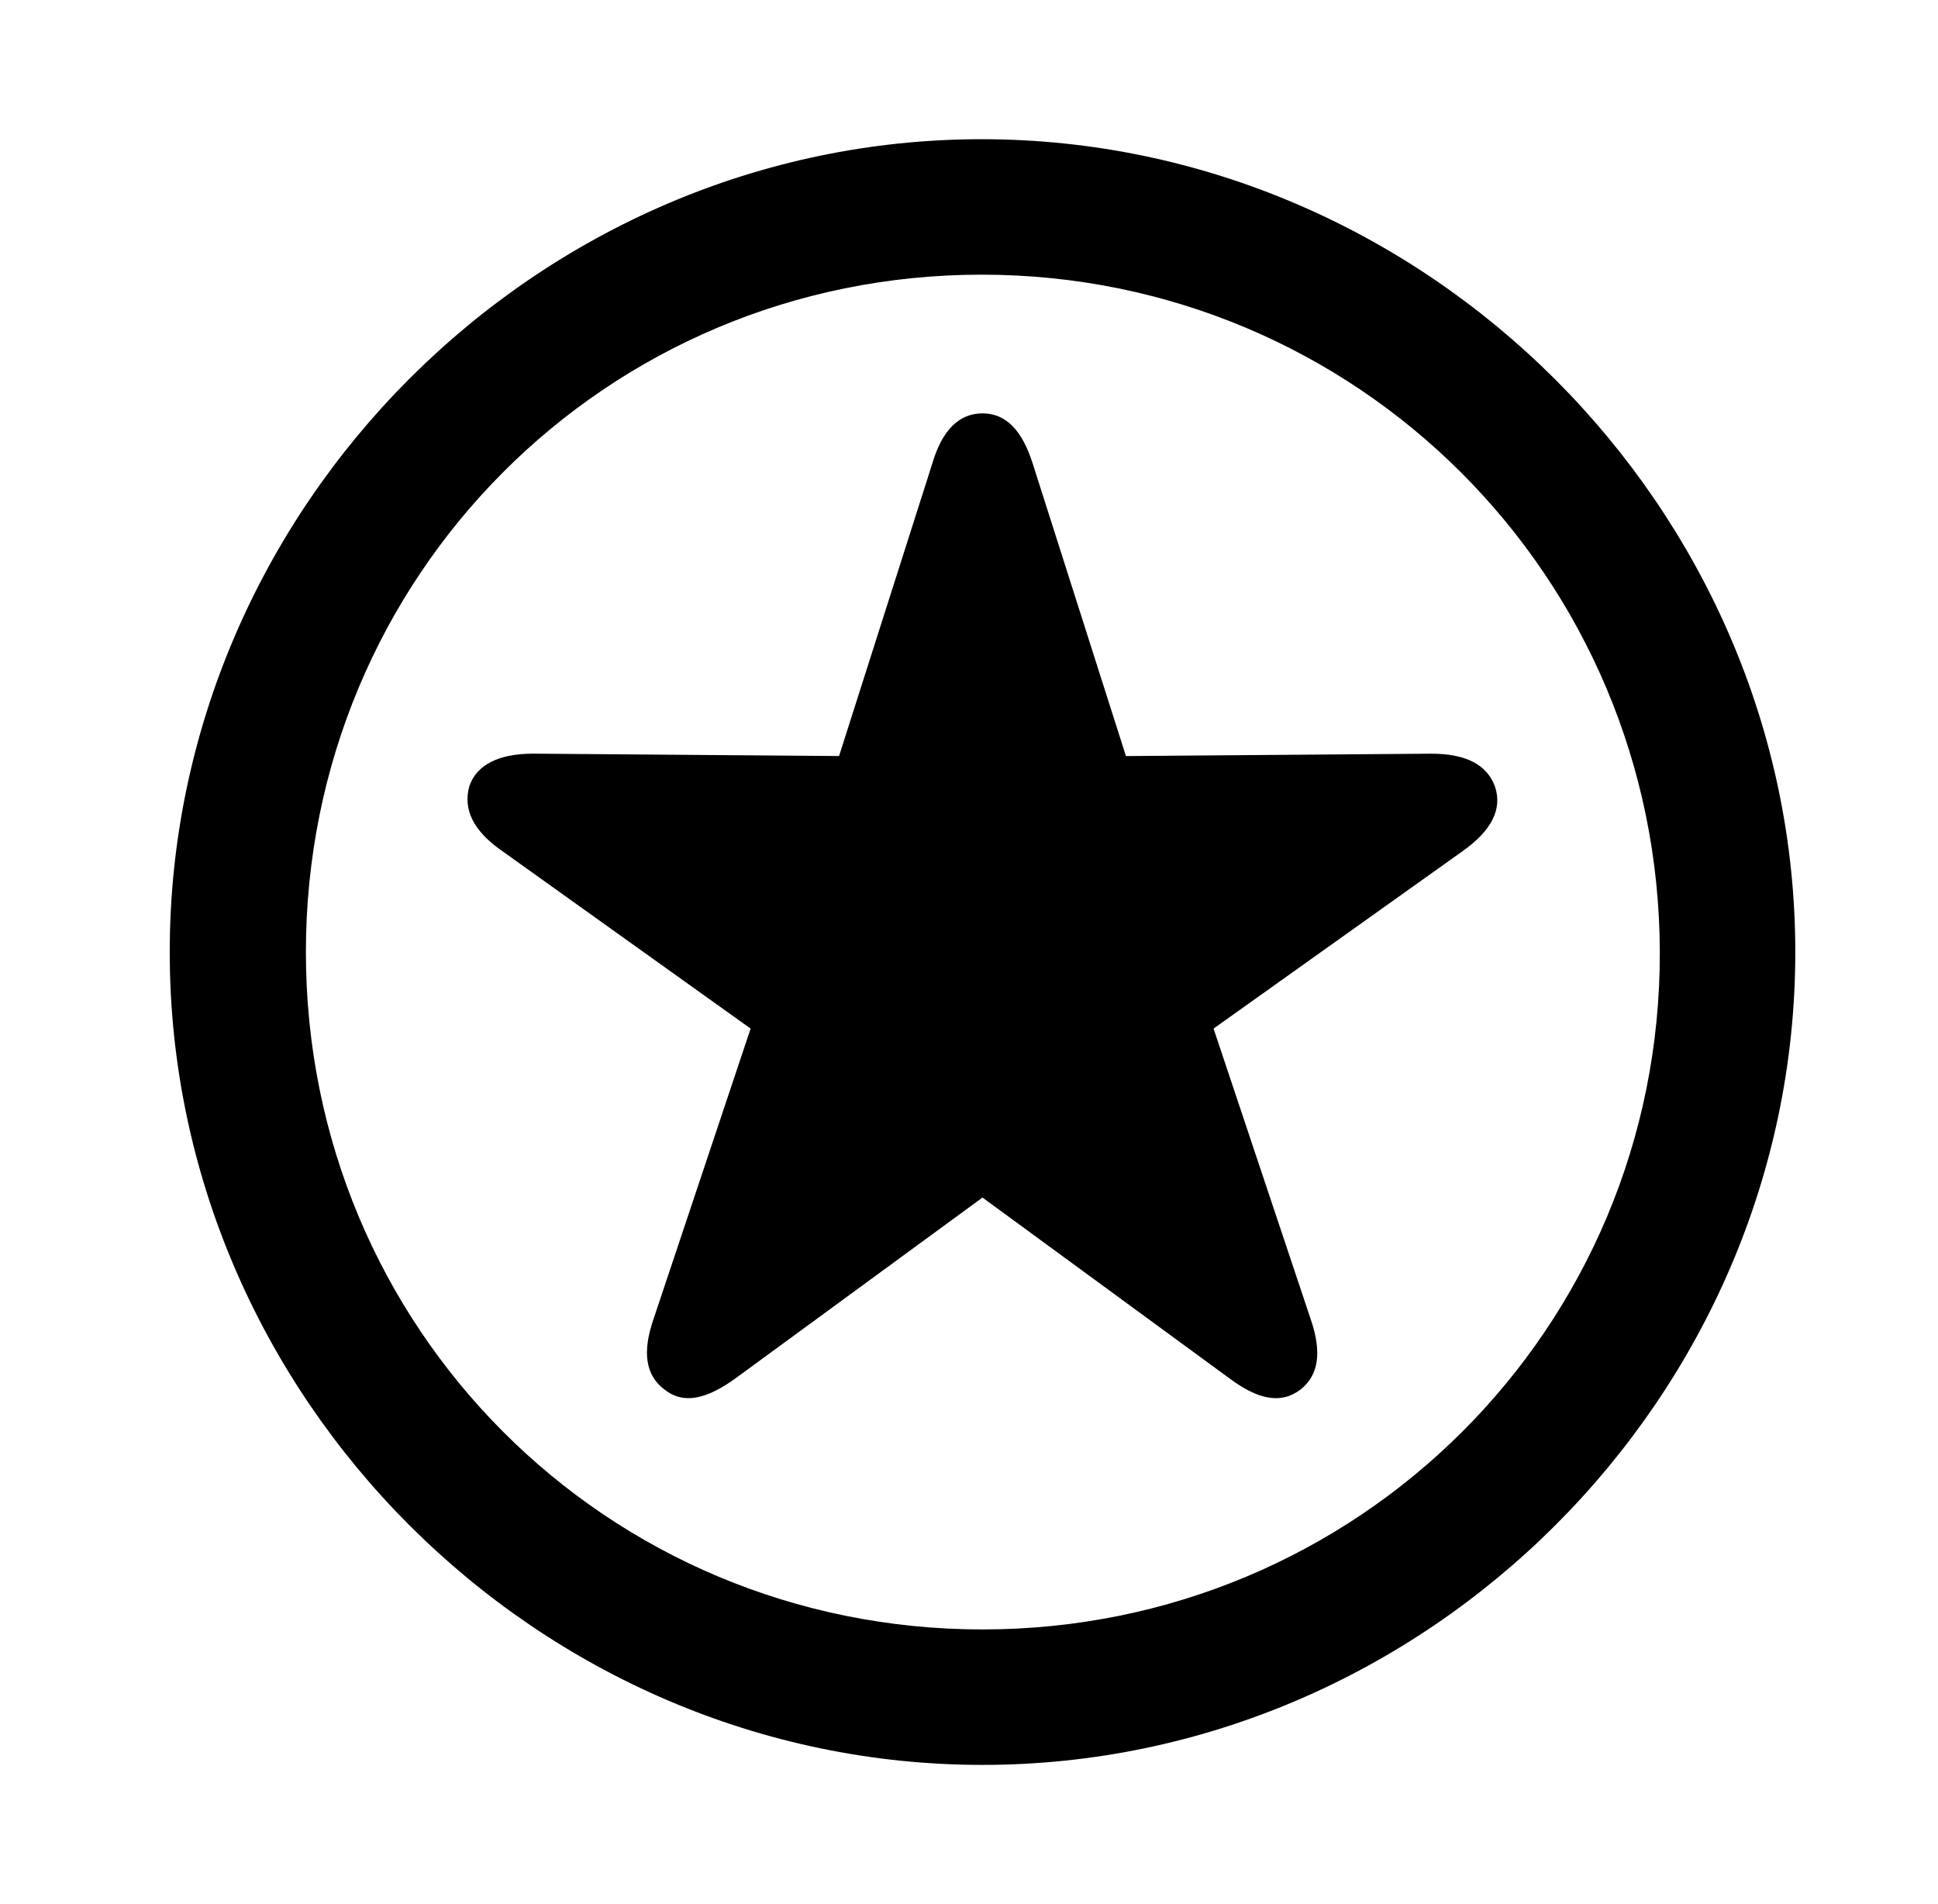 <?xml version="1.0" encoding="UTF-8"?> <svg xmlns="http://www.w3.org/2000/svg" width="57" height="56" viewBox="0 0 57 56" fill="none"><path d="M28.897 51.906C41.952 51.906 52.803 41.078 52.803 28C52.803 14.945 41.928 4.094 28.873 4.094C15.796 4.094 4.992 14.945 4.992 28C4.992 41.078 15.819 51.906 28.897 51.906ZM28.898 47.922C17.834 47.922 8.997 39.062 8.997 28C8.997 16.96 17.81 8.078 28.873 8.078C39.912 8.078 48.794 16.961 48.818 28C48.841 39.063 39.935 47.922 28.896 47.922M19.544 40.867C20.107 41.313 20.786 41.148 21.63 40.539L28.897 35.22L36.163 40.54C36.983 41.15 37.663 41.313 38.248 40.868C38.788 40.446 38.881 39.767 38.553 38.806L35.693 30.251L43.03 25.024C43.85 24.439 44.202 23.806 43.967 23.126C43.733 22.493 43.124 22.166 42.092 22.166L33.116 22.236L30.374 13.634C30.069 12.673 29.6 12.157 28.897 12.157C28.194 12.157 27.702 12.673 27.42 13.634L24.678 22.235L15.678 22.165C14.67 22.165 14.014 22.493 13.803 23.126C13.616 23.806 13.92 24.439 14.764 25.024L22.077 30.251L19.217 38.806C18.889 39.766 18.983 40.446 19.545 40.868" fill="black"></path></svg> 